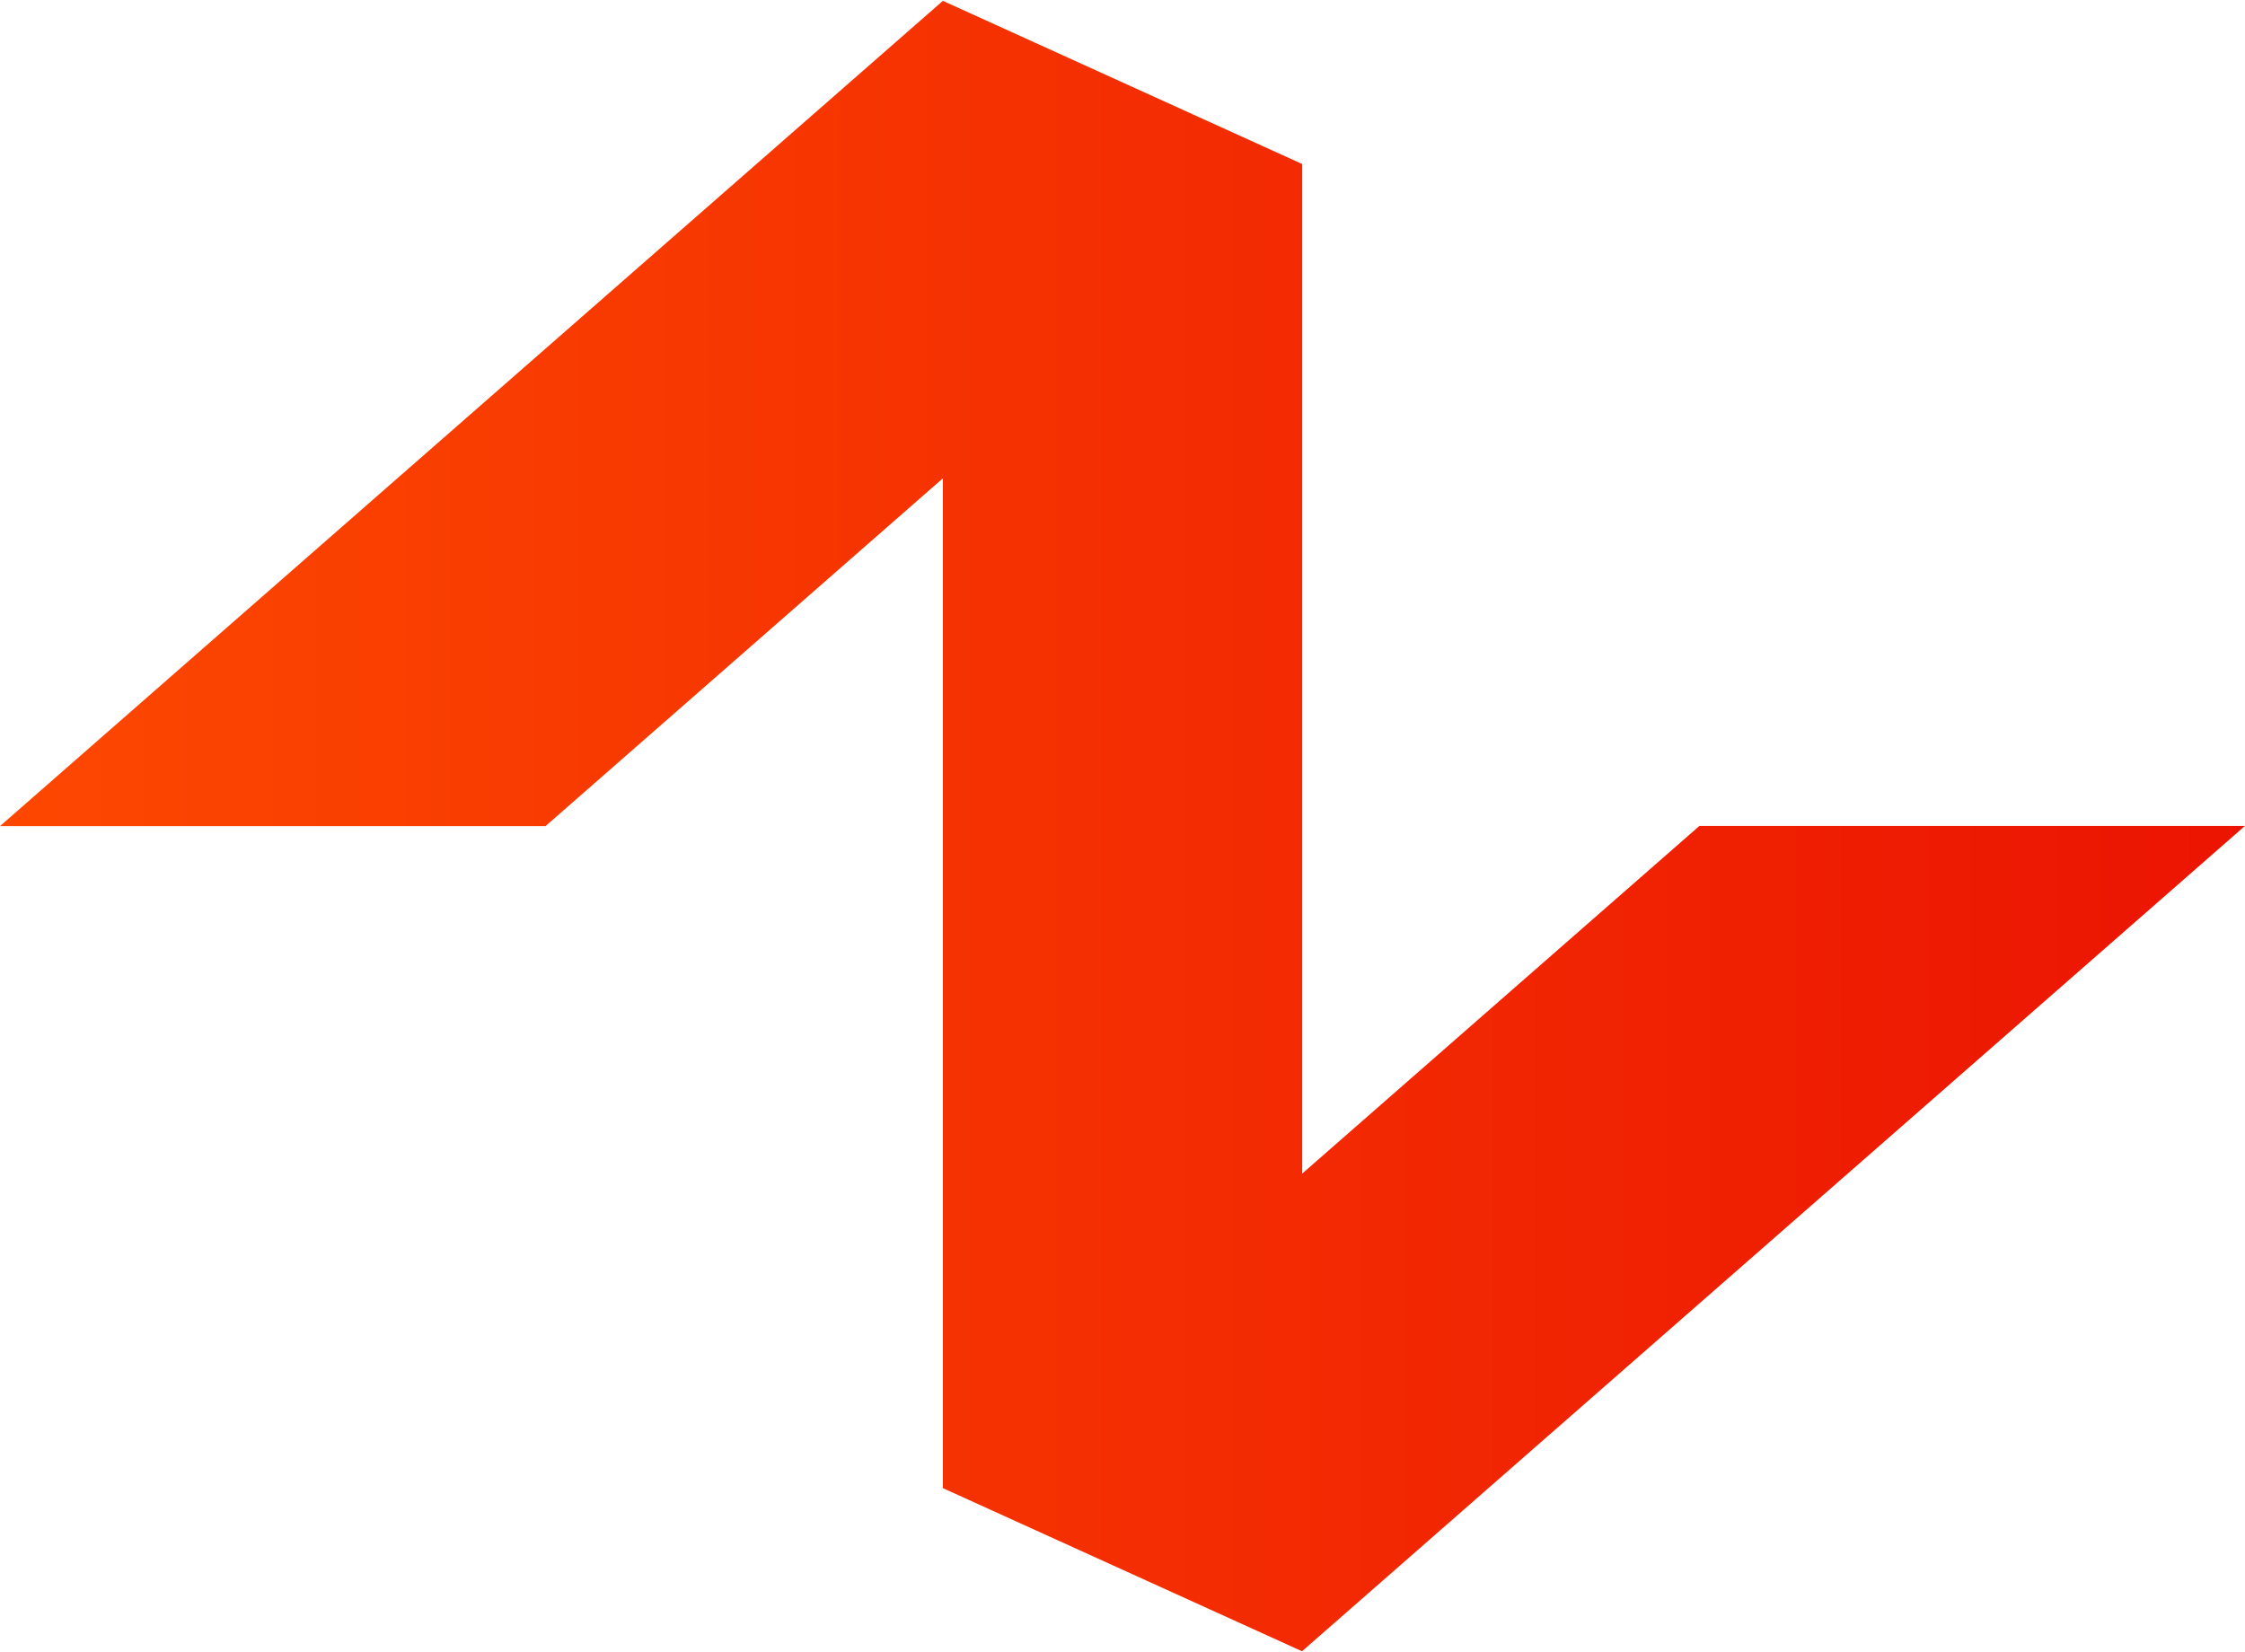 <?xml version="1.0" encoding="utf-8"?>
<svg viewBox="0 0 936 689" xmlns="http://www.w3.org/2000/svg">
  <defs>
    <linearGradient x1="0%" y1="50.001%" x2="100.001%" y2="50.001%" id="linearGradient-1">
      <stop stop-color="#FD4801" offset="0"/>
      <stop stop-color="#EB1402" offset="1"/>
    </linearGradient>
  </defs>
  <g id="Page-1" stroke="none" stroke-width="1" fill="none" fill-rule="evenodd">
    <polygon id="Path" fill="url(#linearGradient-1)" fill-rule="nonzero" transform="translate(467.977, 344.467) scale(-1, 1) rotate(-180) translate(-467.977, -344.467) " points="-0.002 344.445 227.446 344.445 393.108 489.468 393.108 68.372 542.851 0.35 542.918 0.413 542.926 0.41 542.926 0.415 935.956 344.5 708.508 344.5 542.926 199.544 542.926 620.627 542.851 620.564 393.108 688.585"/>
  </g>
</svg>